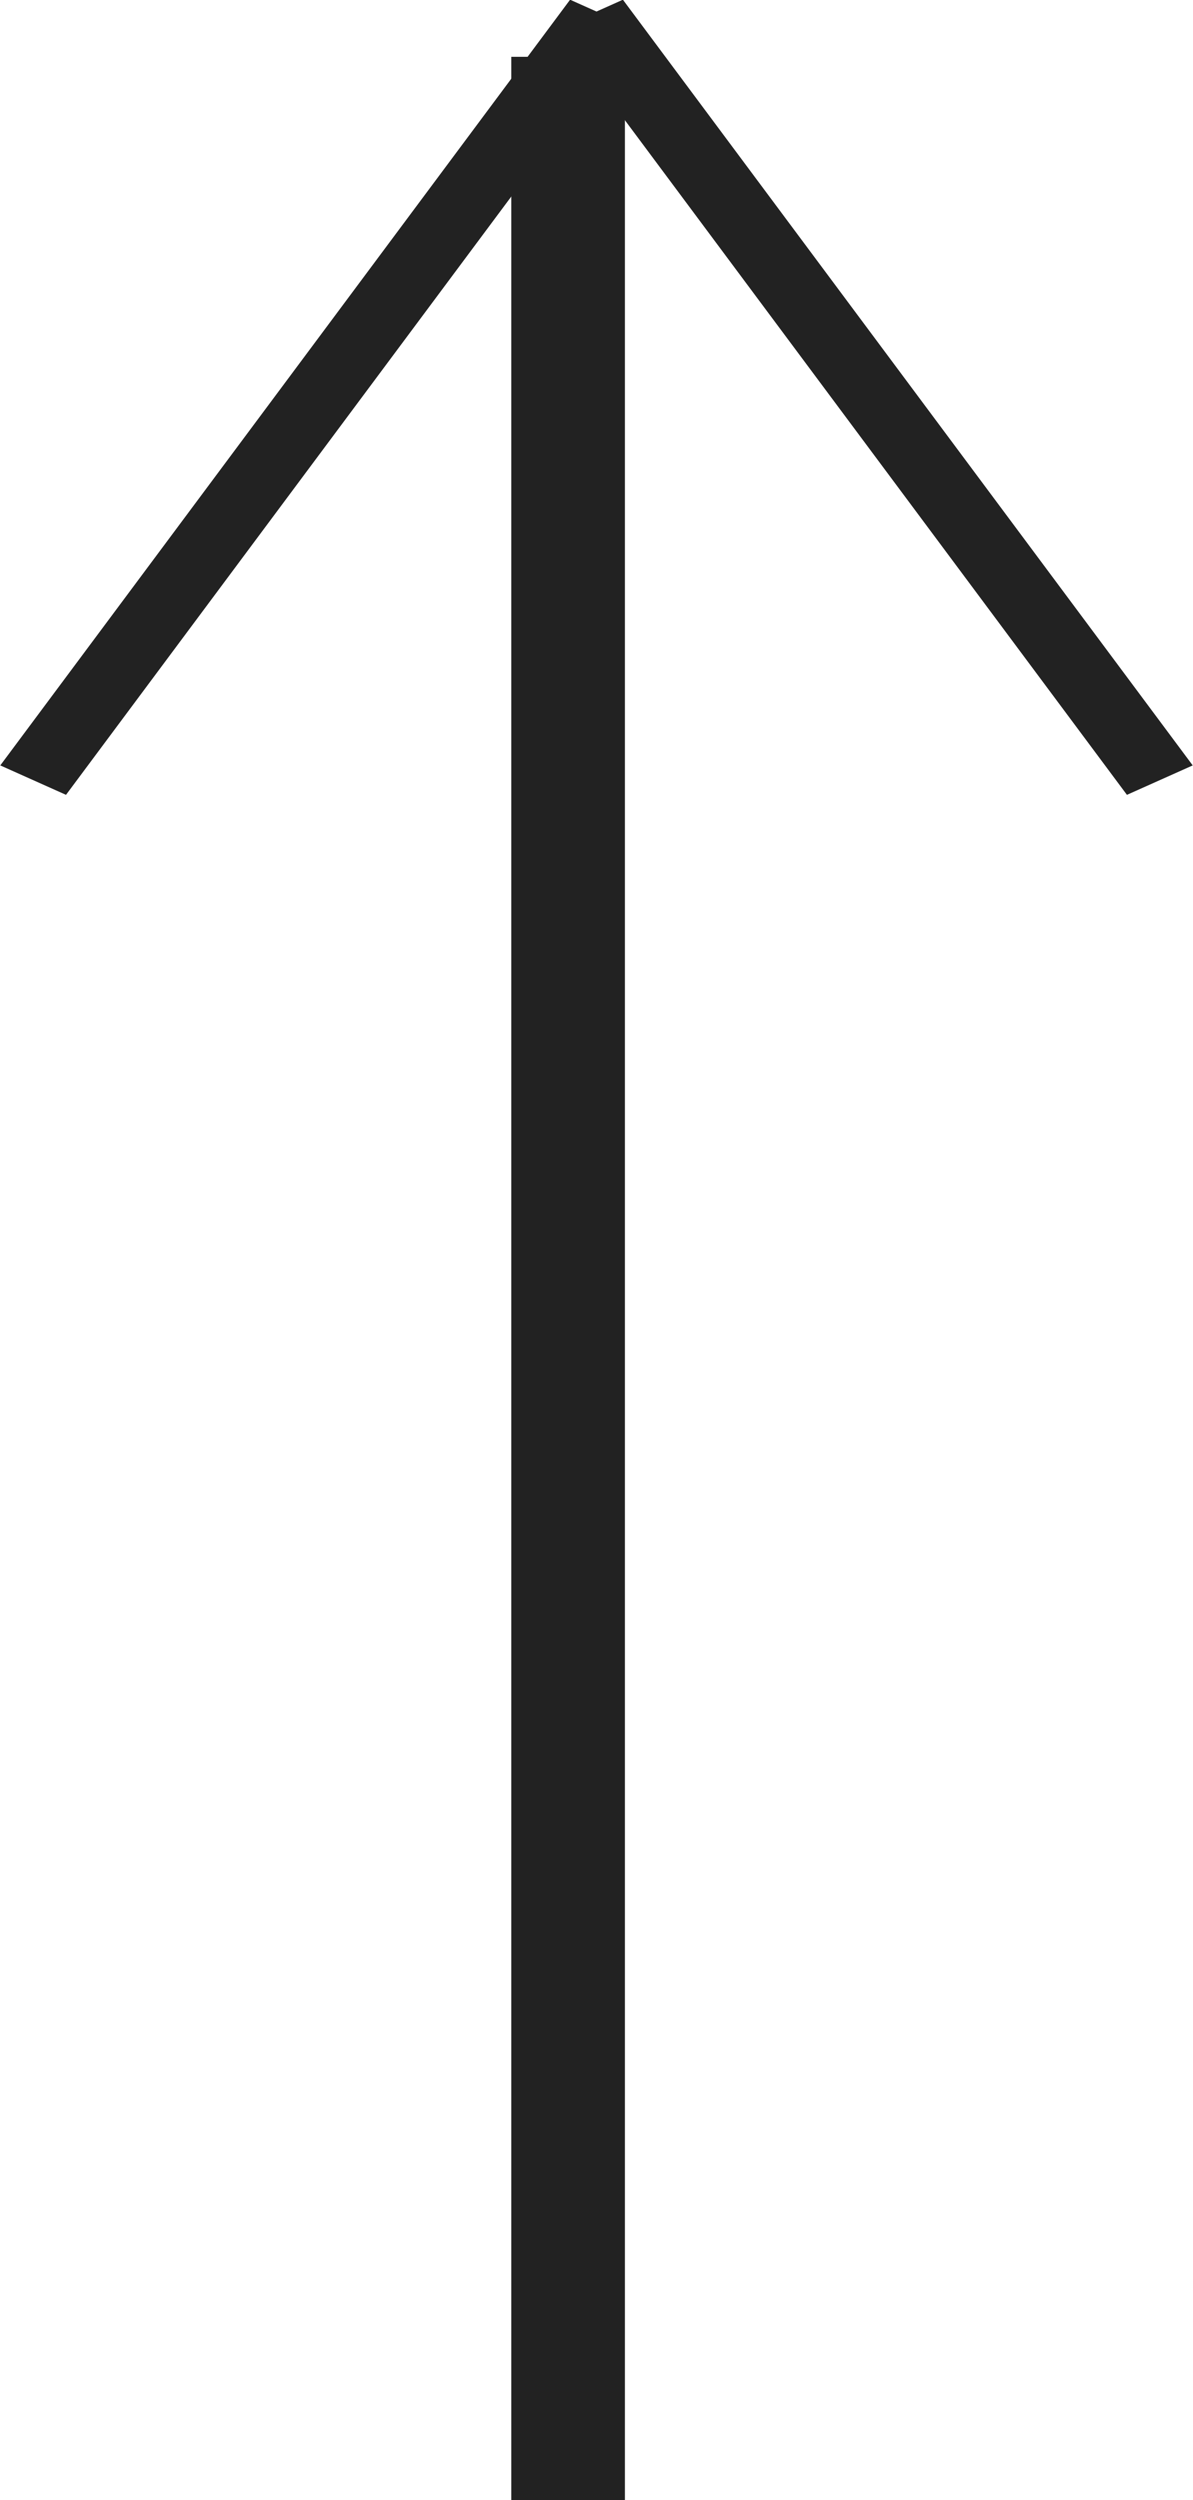 <svg xmlns="http://www.w3.org/2000/svg" xmlns:xlink="http://www.w3.org/1999/xlink" preserveAspectRatio="xMidYMid" width="21" height="44" viewBox="0 0 21 44">
  <defs>
    <style>

      .cls-3 {
        fill: #222222;
      }
    </style>
  </defs>
  <g id="pagetopsvg">
    <path d="M20.995,13.471 C20.995,13.471 19.837,13.989 19.837,13.989 C19.837,13.989 10.500,1.444 10.500,1.444 C10.500,1.444 1.162,13.989 1.162,13.989 C1.162,13.989 0.005,13.471 0.005,13.471 C0.005,13.471 10.035,-0.005 10.035,-0.005 C10.035,-0.005 10.500,0.203 10.500,0.203 C10.500,0.203 10.965,-0.005 10.965,-0.005 C10.965,-0.005 20.995,13.471 20.995,13.471 Z" id="path-1" class="cls-3" fill-rule="evenodd"/>
    <rect id="rect-1" class="cls-3" x="9" y="1" width="2" height="43"/>
  </g>
</svg>
